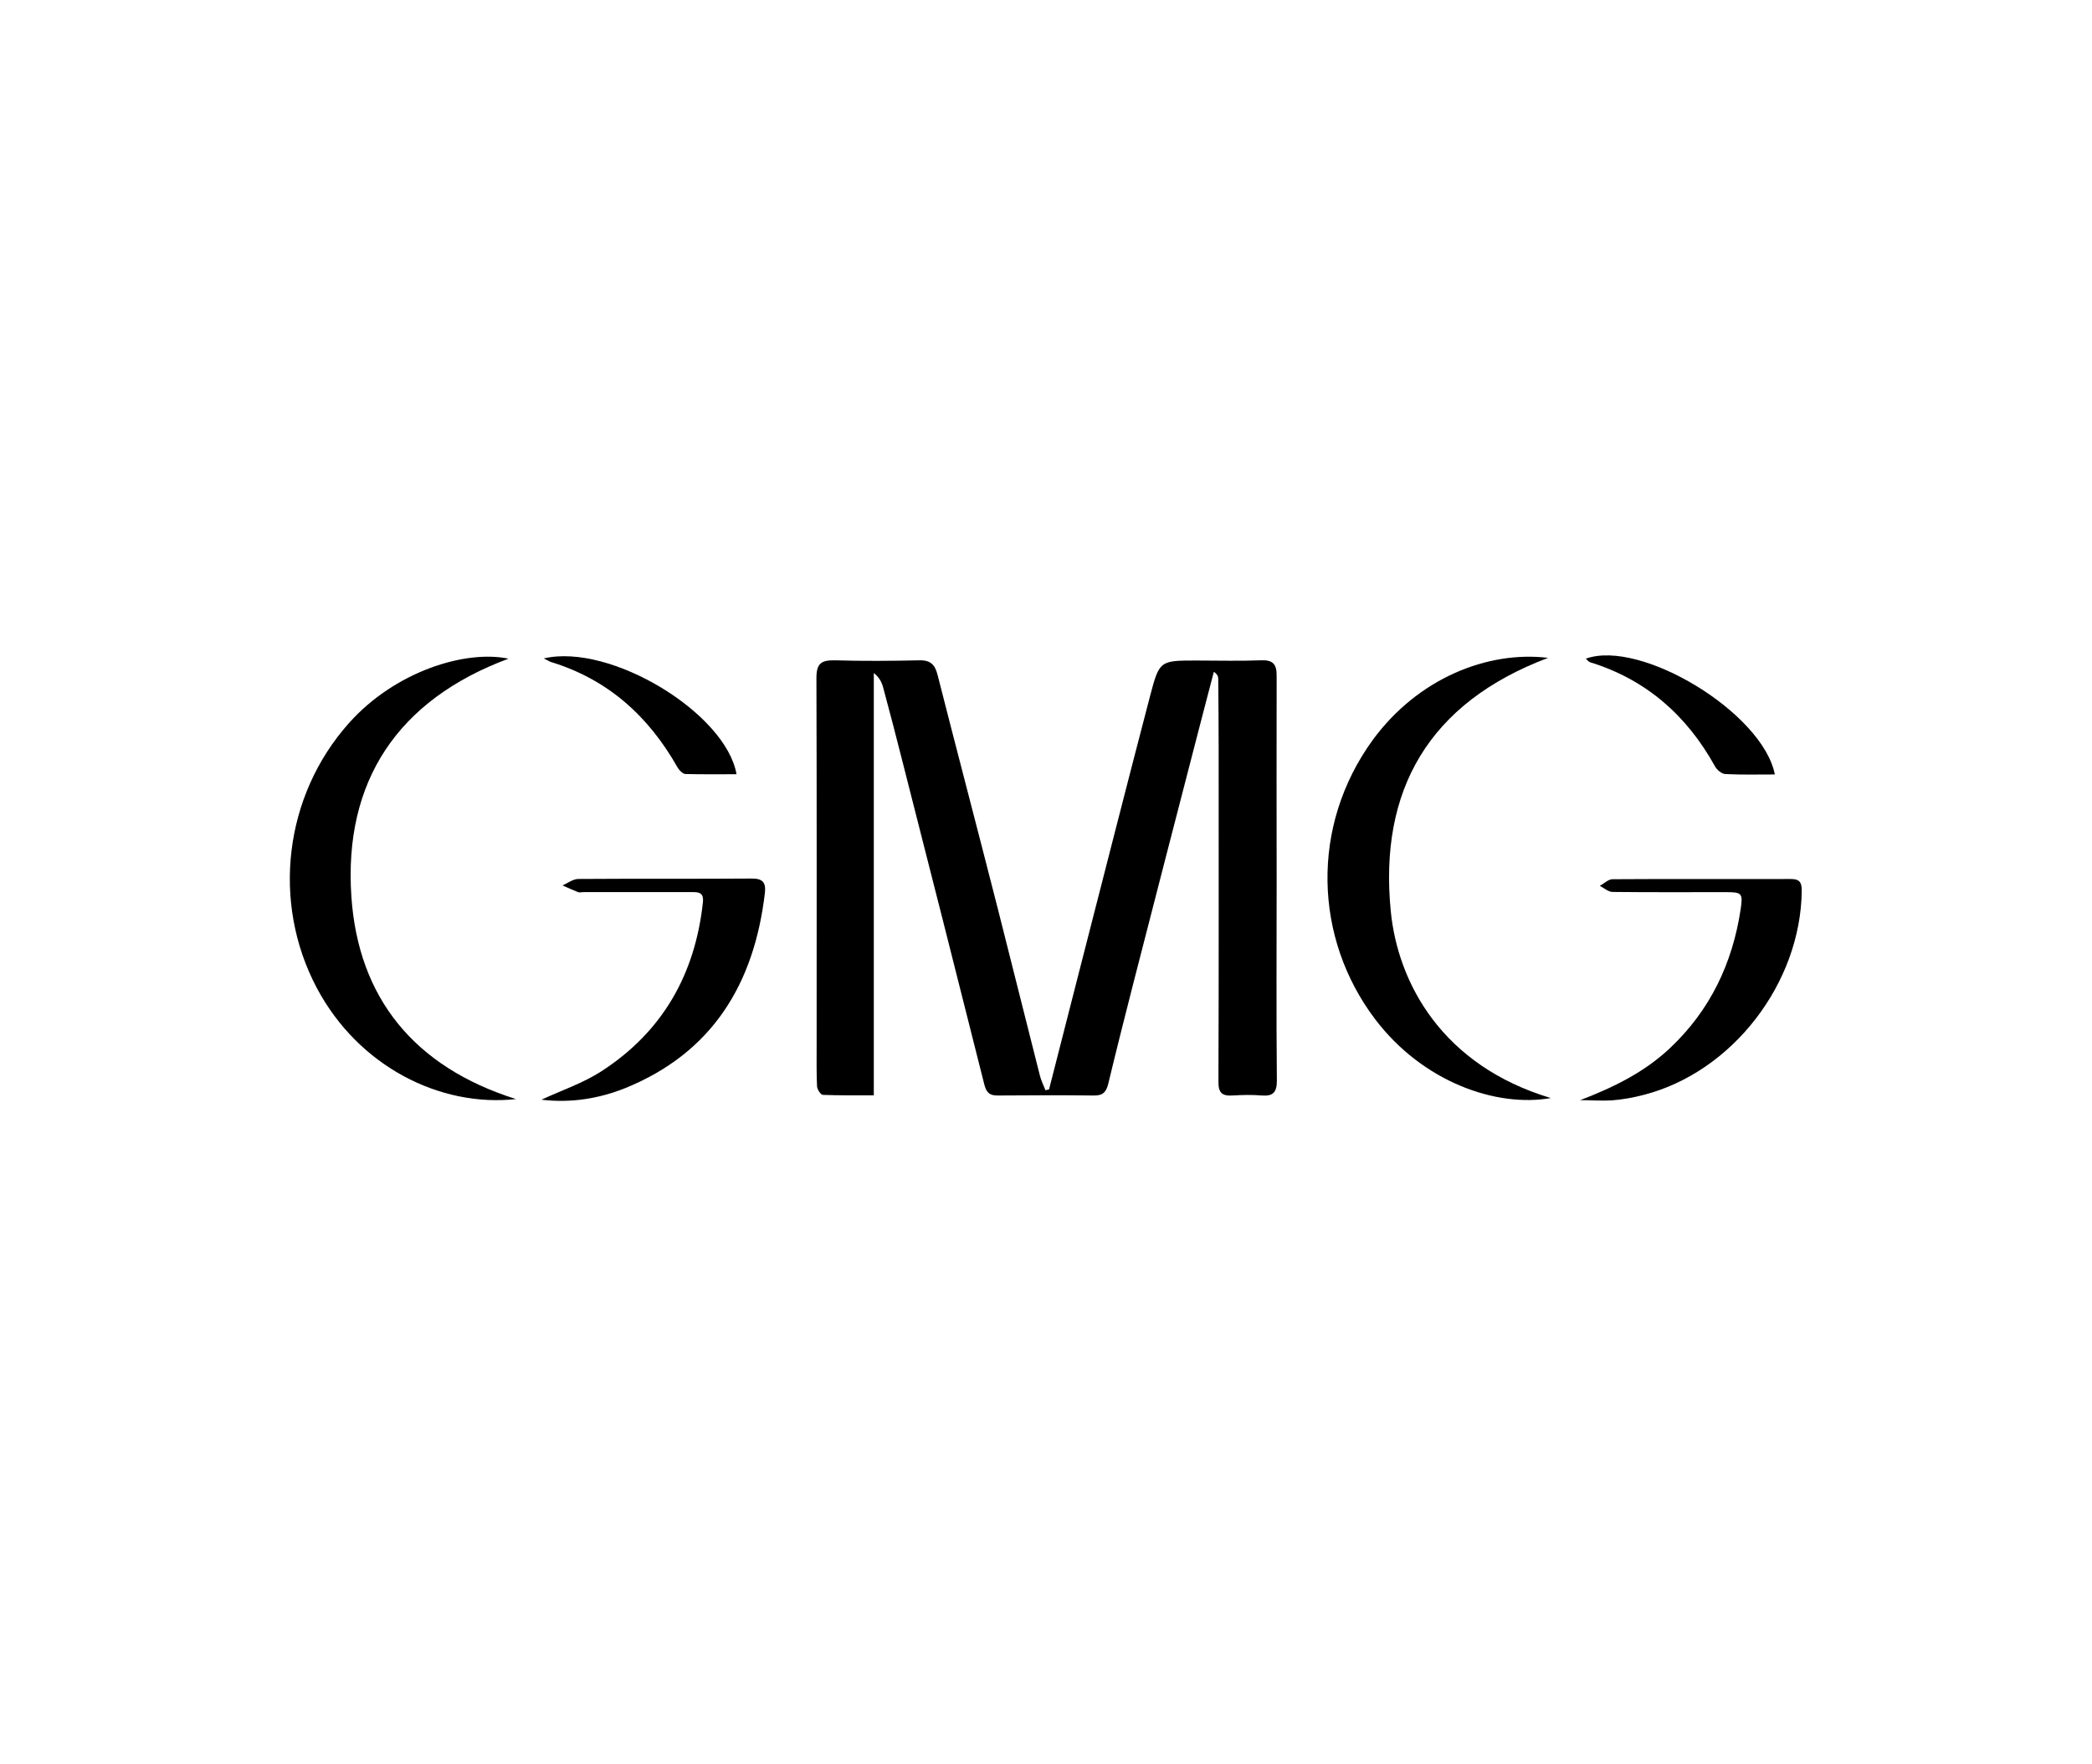 <svg width="166" height="140" viewBox="0 0 166 140" fill="none" xmlns="http://www.w3.org/2000/svg">
<g clip-path="url(#clip0_1666_3716)">
<path d="M83.241 86.447C84.069 83.203 84.897 79.975 85.724 76.73C87.562 69.579 89.383 62.394 91.254 55.243C91.999 52.412 92.032 52.412 94.945 52.412C96.634 52.412 98.339 52.461 100.027 52.395C101.004 52.346 101.319 52.693 101.302 53.653C101.285 59.067 101.302 64.496 101.302 69.91C101.302 75.174 101.269 80.455 101.319 85.736C101.319 86.663 101.037 86.994 100.127 86.927C99.365 86.861 98.57 86.878 97.809 86.927C96.965 86.977 96.667 86.712 96.683 85.802C96.716 76.995 96.7 68.188 96.7 59.365C96.7 57.527 96.683 55.673 96.667 53.836C96.667 53.67 96.584 53.488 96.319 53.306C95.872 54.994 95.442 56.683 94.995 58.388C93.29 64.977 91.585 71.565 89.896 78.154C89.234 80.753 88.572 83.368 87.943 85.984C87.777 86.679 87.496 86.944 86.767 86.927C84.234 86.894 81.685 86.911 79.152 86.927C78.523 86.927 78.275 86.696 78.109 86.067C75.974 77.574 73.822 69.082 71.653 60.59C71.14 58.553 70.61 56.517 70.064 54.498C69.948 54.1 69.749 53.72 69.336 53.405V86.911C67.912 86.911 66.604 86.927 65.296 86.878C65.131 86.878 64.849 86.447 64.833 86.216C64.783 85.189 64.8 84.146 64.8 83.12C64.8 73.353 64.816 63.586 64.783 53.802C64.783 52.627 65.18 52.379 66.24 52.395C68.491 52.461 70.726 52.445 72.978 52.395C73.871 52.379 74.203 52.776 74.401 53.571C75.974 59.745 77.596 65.903 79.169 72.078C80.295 76.498 81.387 80.918 82.513 85.338C82.612 85.736 82.811 86.133 82.96 86.514C83.059 86.481 83.142 86.464 83.241 86.447Z" fill="black"/>
<path d="M122.839 52.2C113.37 55.775 109.414 62.695 110.357 72.296C110.92 78.024 114.446 84.547 123.055 87.129C118.75 87.891 112.907 85.871 109.116 80.872C104.265 74.465 103.951 65.559 108.934 58.705C112.509 53.838 118.022 51.62 122.839 52.2Z" fill="black"/>
<path d="M40.945 87.211C34.935 87.873 28.446 84.628 25.135 78.387C21.543 71.6 22.536 63.157 27.685 57.38C31.36 53.258 36.938 51.553 40.349 52.265C31.575 55.526 27.254 61.982 27.883 71.153C28.43 79.165 32.85 84.661 40.945 87.211Z" fill="black"/>
<path d="M125.388 87.296C128.02 86.286 130.47 85.094 132.523 83.157C135.701 80.161 137.472 76.436 138.118 72.165C138.317 70.857 138.217 70.791 136.909 70.791C133.93 70.791 130.95 70.808 127.954 70.774C127.623 70.774 127.275 70.46 126.944 70.294C127.275 70.112 127.623 69.765 127.954 69.765C132.672 69.731 137.39 69.765 142.091 69.748C142.77 69.748 142.968 69.98 142.968 70.659C142.902 78.025 137.439 85.094 130.404 86.882C129.592 87.097 128.748 87.246 127.904 87.312C127.076 87.362 126.232 87.296 125.388 87.296Z" fill="black"/>
<path d="M42.964 87.259C44.57 86.514 46.258 85.951 47.715 85.008C52.565 81.879 55.164 77.31 55.777 71.582C55.86 70.754 55.363 70.788 54.817 70.788C51.986 70.788 49.139 70.788 46.308 70.788C46.159 70.788 45.993 70.837 45.861 70.788C45.447 70.622 45.05 70.44 44.636 70.258C45.05 70.076 45.464 69.745 45.894 69.745C50.463 69.712 55.032 69.745 59.601 69.712C60.495 69.695 60.793 69.993 60.694 70.854C59.849 78.055 56.538 83.518 49.635 86.332C47.533 87.176 45.282 87.541 42.964 87.259Z" fill="black"/>
<path d="M43.147 52.246C48.427 51.004 57.598 56.583 58.443 61.434C57.069 61.434 55.728 61.45 54.387 61.417C54.172 61.401 53.89 61.119 53.758 60.887C51.457 56.815 48.212 53.885 43.66 52.511C43.56 52.461 43.461 52.395 43.147 52.246Z" fill="black"/>
<path d="M140.834 61.452C139.46 61.452 138.185 61.485 136.894 61.419C136.613 61.402 136.232 61.088 136.083 60.806C133.848 56.767 130.62 53.92 126.167 52.546C126.051 52.513 125.952 52.364 125.836 52.264C130.19 50.692 139.874 56.552 140.834 61.452Z" fill="black"/>
</g>
<defs>
<clipPath id="clip0_1666_3716">
<rect width="119.986" height="35.36" fill="white" transform="translate(23 52)"/>
</clipPath>
</defs>
</svg>
